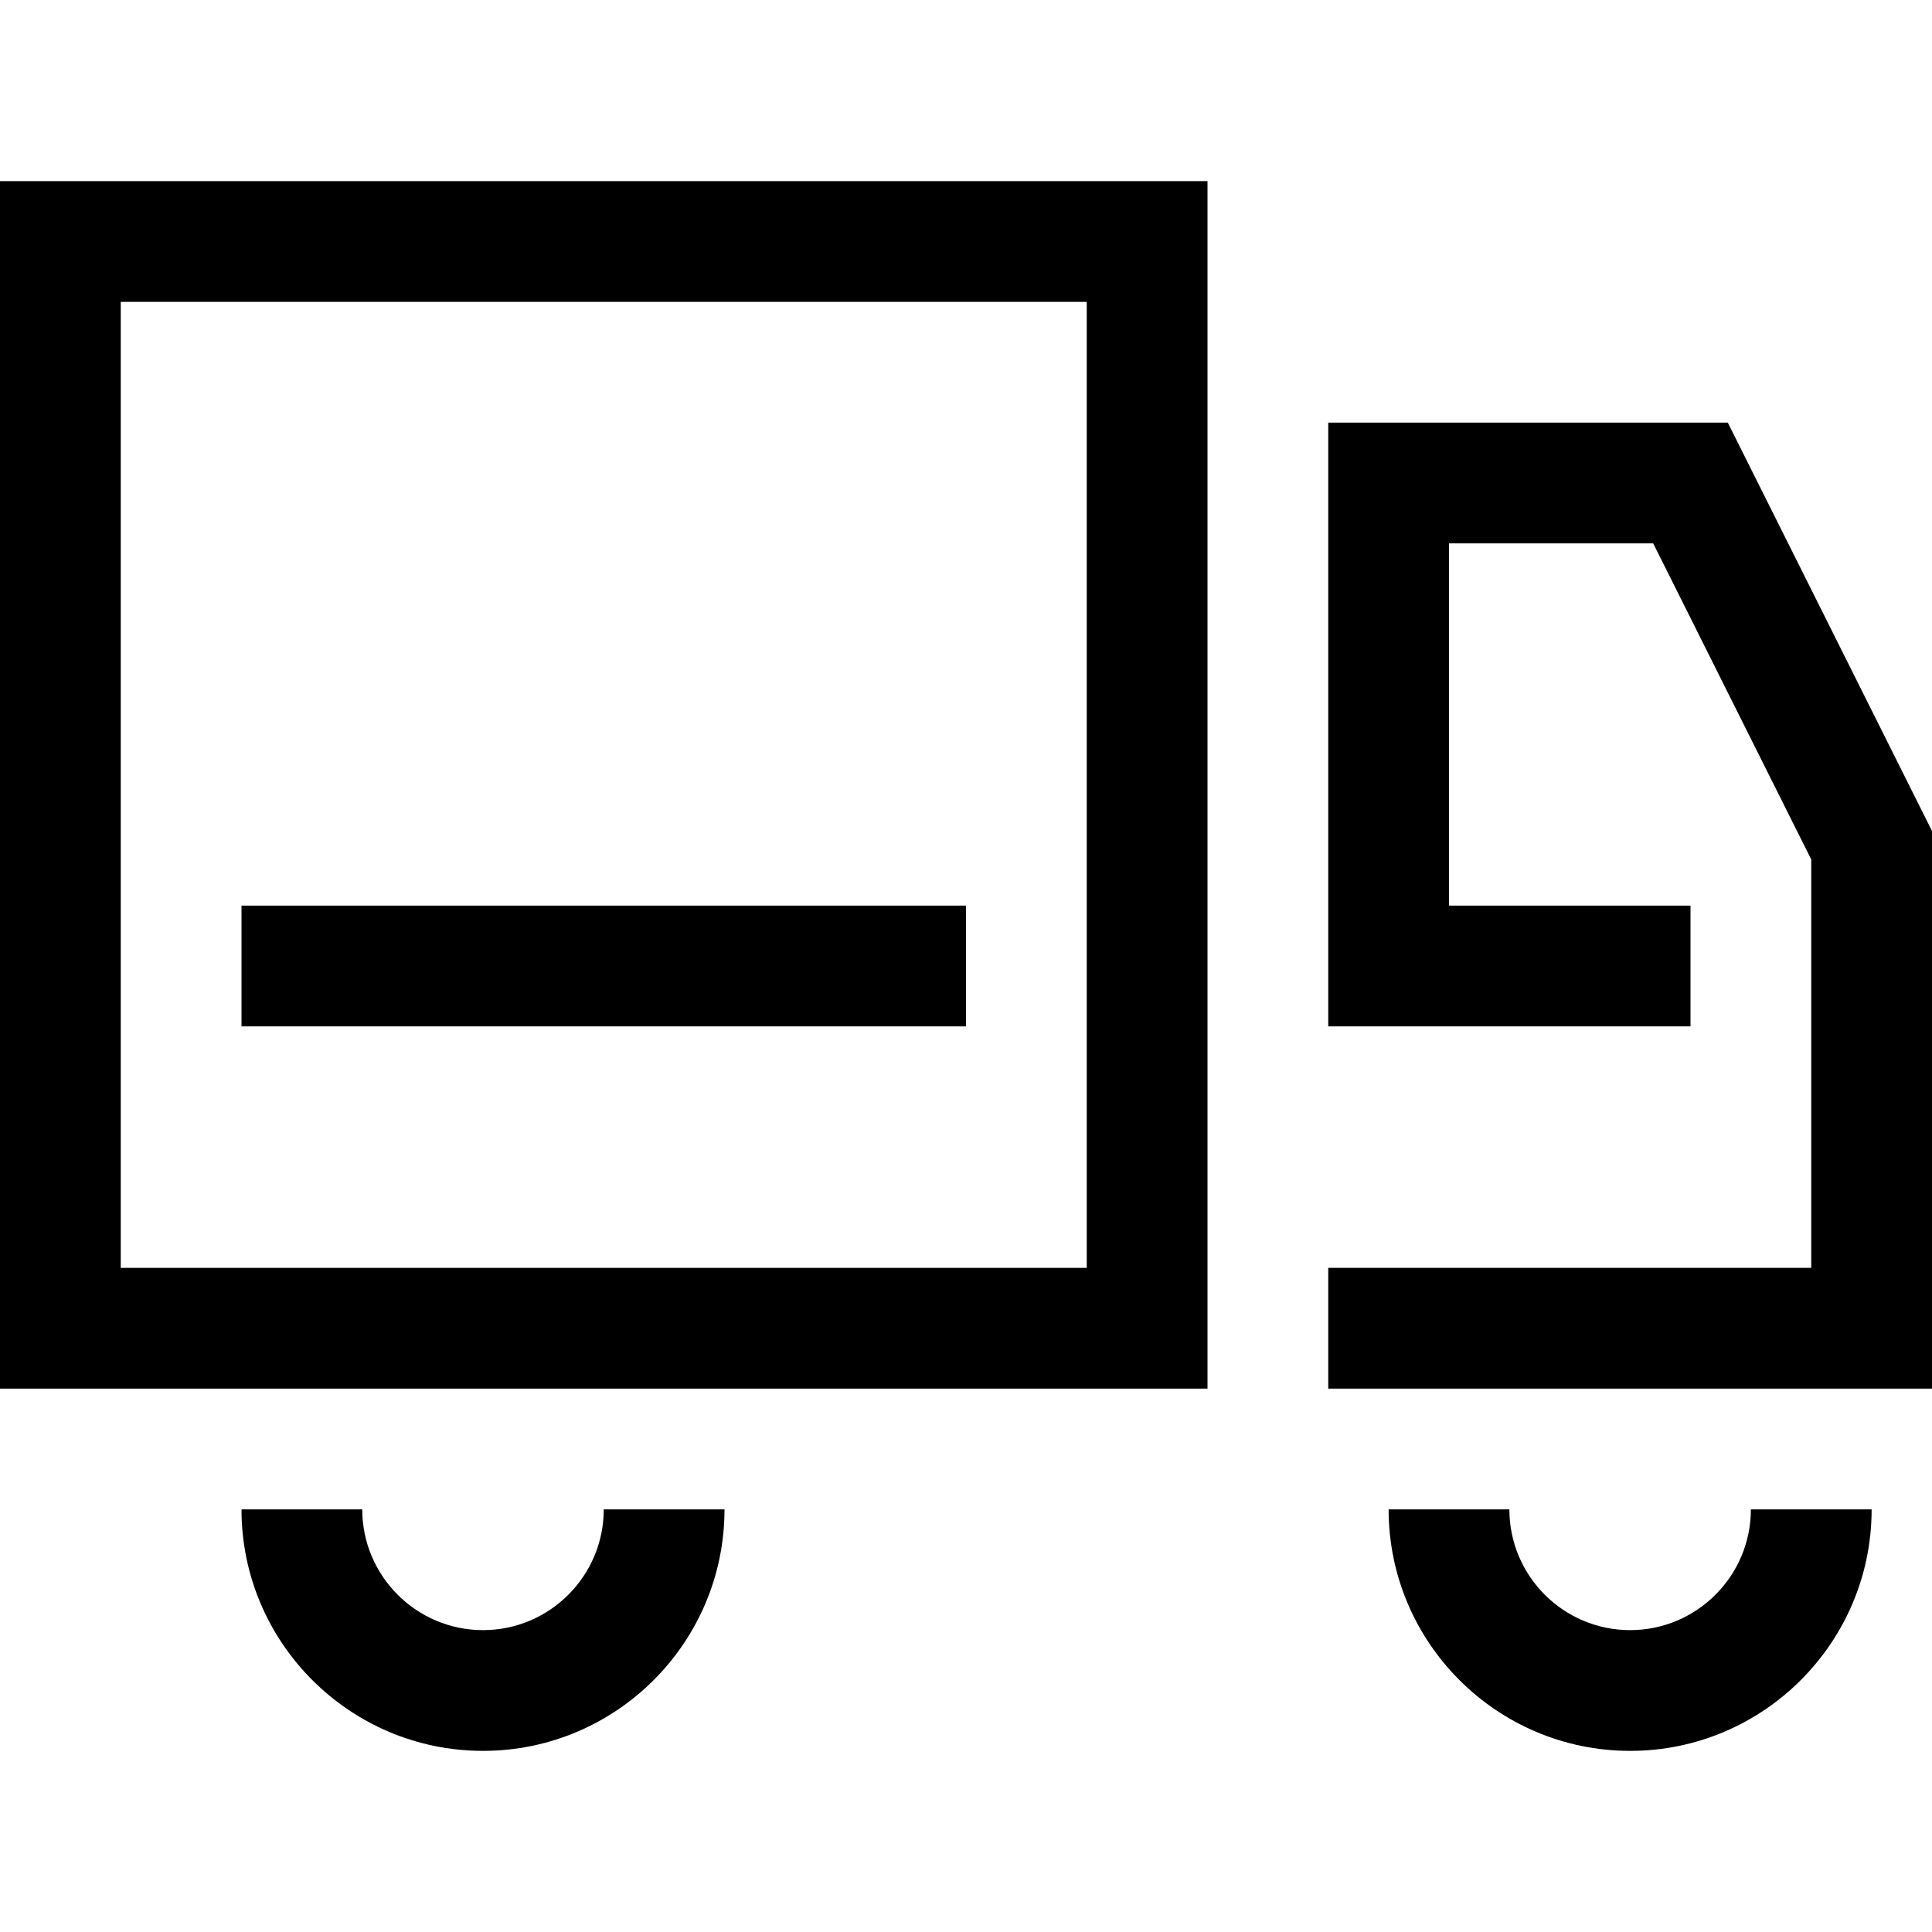 <?xml version="1.0" encoding="utf-8"?>
<!-- Generated by IcoMoon.io -->
<!DOCTYPE svg PUBLIC "-//W3C//DTD SVG 1.1//EN" "http://www.w3.org/Graphics/SVG/1.1/DTD/svg11.dtd">
<svg version="1.1" xmlns="http://www.w3.org/2000/svg" xmlns:xlink="http://www.w3.org/1999/xlink" width="32" height="32" viewBox="0 0 32 32">
<g>
</g>
	<path d="M20 23h-20v-20h20v20zM2 21h16v-16h-16v16z" fill="#000000" />
	<path d="M32 23h-10v-2h8v-6.764l-2.618-5.236h-3.382v6h4v2h-6v-10h6.618l3.382 6.764z" fill="#000000" />
	<path d="M4 15h12v2h-12v-2z" fill="#000000" />
	<path d="M27 29c-2.206 0-4-1.794-4-4h2c0 1.103 0.897 2 2 2s2-0.897 2-2h2c0 2.206-1.794 4-4 4z" fill="#000000" />
	<path d="M8 29c-2.206 0-4-1.794-4-4h2c0 1.103 0.897 2 2 2s2-0.897 2-2h2c0 2.206-1.794 4-4 4z" fill="#000000" />
</svg>
